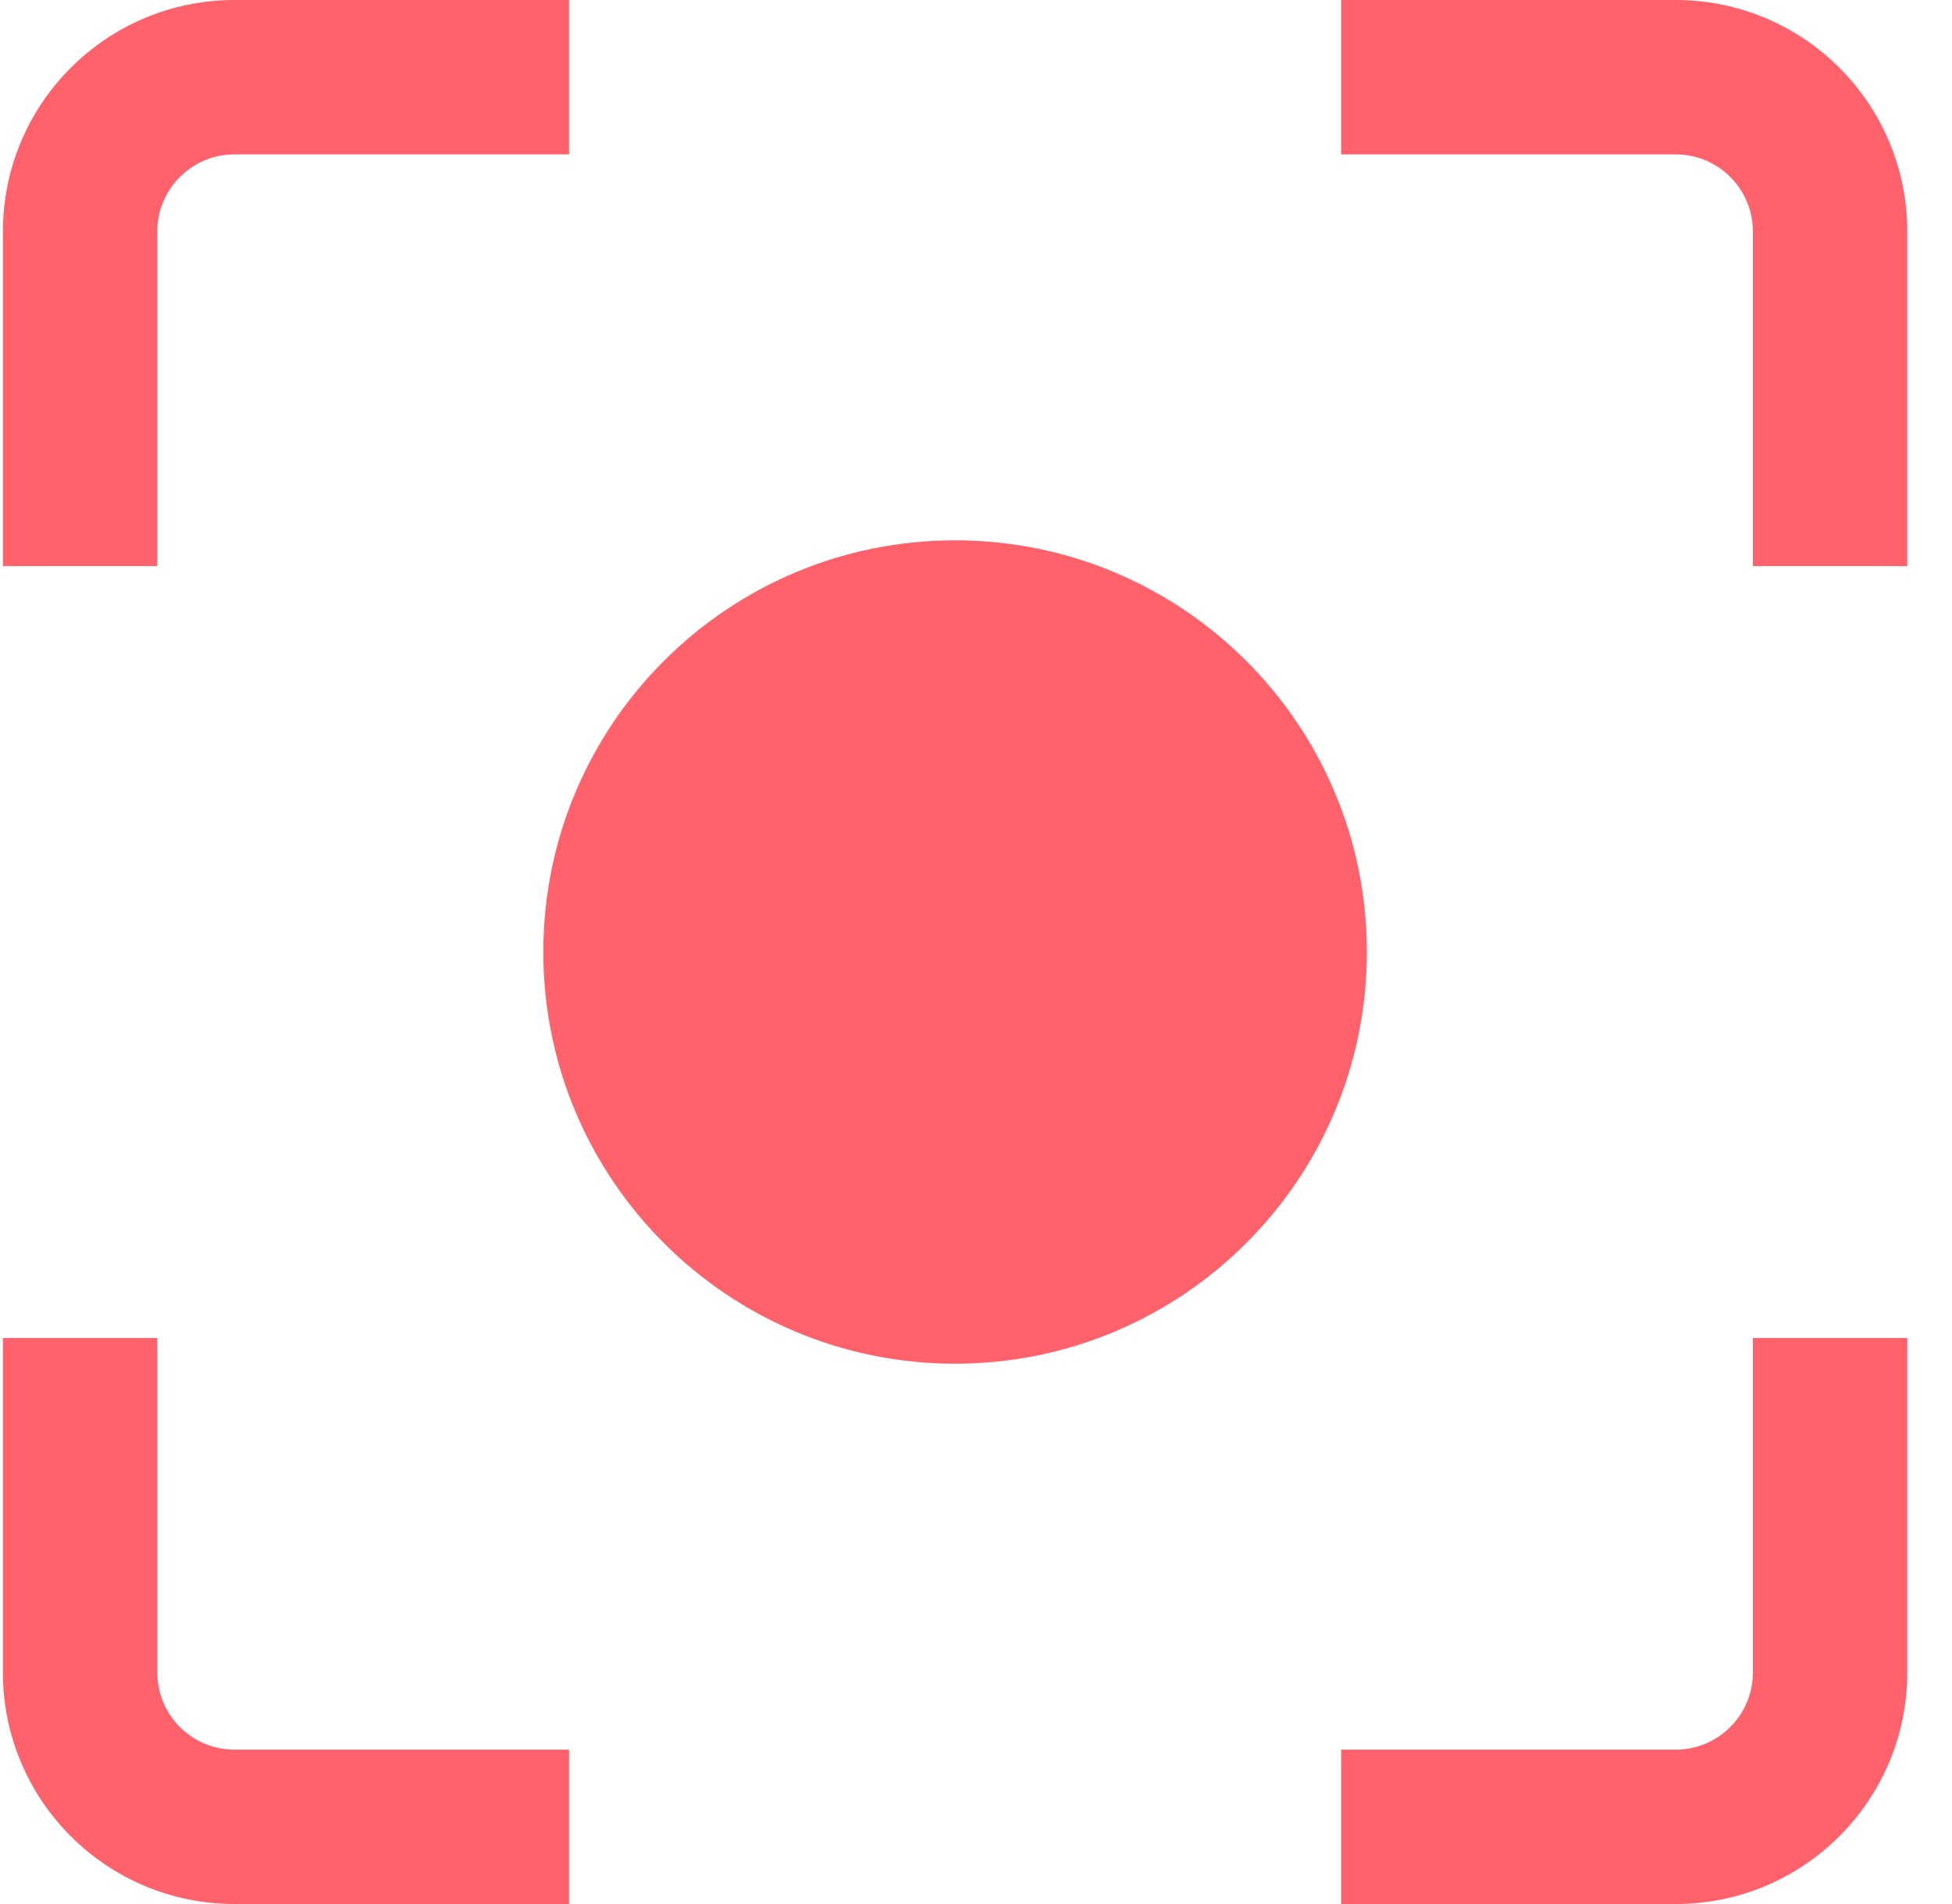 <svg width="41" height="40" viewBox="0 0 41 40" fill="none" xmlns="http://www.w3.org/2000/svg">
<path d="M3.304 28.108V35.135C3.304 36.031 4.03 36.757 4.926 36.757H11.953V40H4.926C2.239 40 0.061 37.822 0.061 35.135V28.108H3.304ZM40.061 28.108V35.135C40.061 37.822 37.883 40 35.196 40H28.169V36.757H35.196C36.092 36.757 36.818 36.031 36.818 35.135V28.108H40.061ZM20.061 11.351C24.837 11.351 28.71 15.223 28.71 20C28.71 24.776 24.837 28.649 20.061 28.649C15.284 28.649 11.412 24.776 11.412 20C11.412 15.223 15.284 11.351 20.061 11.351ZM35.196 0C37.883 0 40.061 2.178 40.061 4.865V11.892H36.818V4.865C36.818 3.969 36.092 3.243 35.196 3.243H28.169V0H35.196ZM11.953 0V3.243H4.926C4.03 3.243 3.304 3.969 3.304 4.865V11.892H0.061V4.865C0.061 2.178 2.239 0 4.926 0H11.953Z" fill="#FF626B"/>
</svg>
